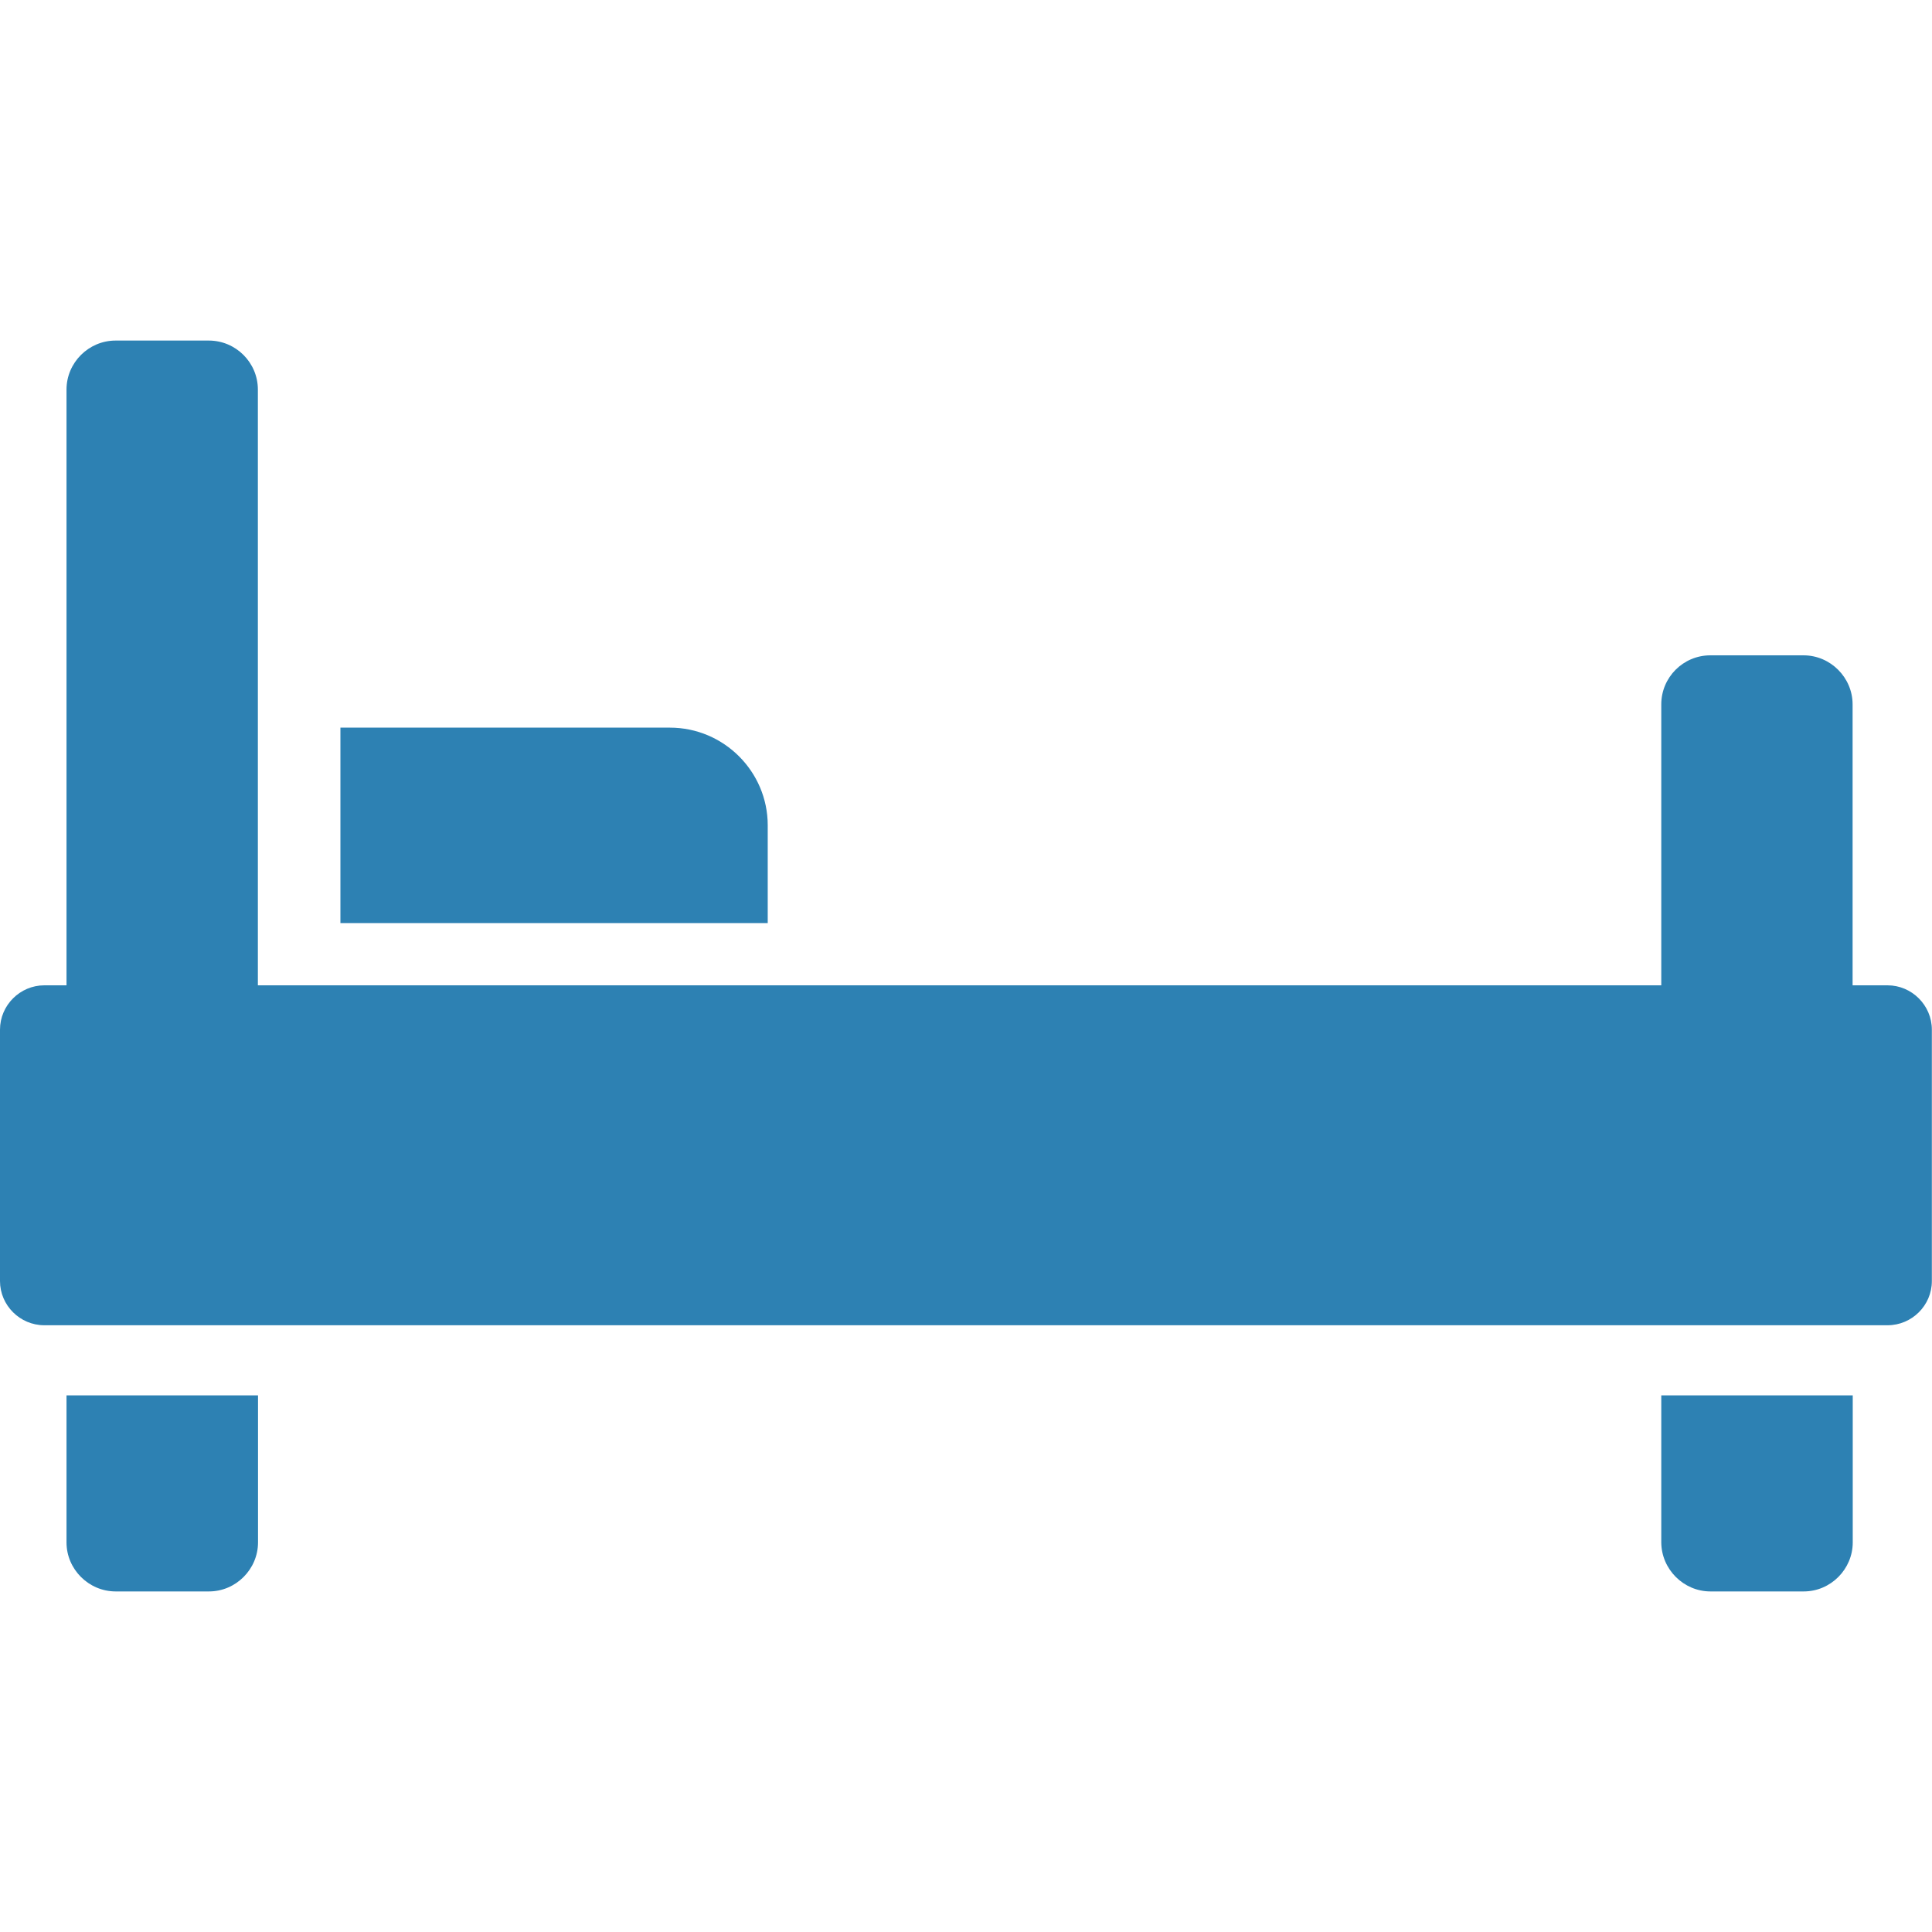 <?xml version="1.0" encoding="UTF-8"?> <svg xmlns="http://www.w3.org/2000/svg" width="40" height="40" viewBox="0 0 40 40" fill="none"><path fill-rule="evenodd" clip-rule="evenodd" d="M7.048 15.065H13.87C14.984 15.065 15.895 15.973 15.895 17.087V19.111H7.048V15.065ZM2.396 32.949H4.326C4.886 32.949 5.342 32.487 5.342 31.934V28.89H1.377V31.934C1.377 32.49 1.836 32.949 2.396 32.949ZM35.413 32.949H37.344C37.904 32.949 38.359 32.487 38.359 31.934V28.89H34.395V31.934C34.398 32.49 34.857 32.949 35.413 32.949ZM0.918 20.4H1.377V8.066C1.377 7.507 1.836 7.051 2.393 7.051H4.323C4.883 7.051 5.339 7.507 5.339 8.066V20.4H34.395V14.583C34.395 14.023 34.85 13.568 35.41 13.568H37.34C37.9 13.568 38.356 14.03 38.356 14.583V20.4H39.079C39.583 20.4 39.997 20.814 39.997 21.318V26.523C39.997 27.028 39.583 27.438 39.079 27.438H0.918C0.413 27.438 0 27.025 0 26.523V21.318C0 20.814 0.413 20.4 0.918 20.4Z" fill="#2D81B3"></path></svg> 